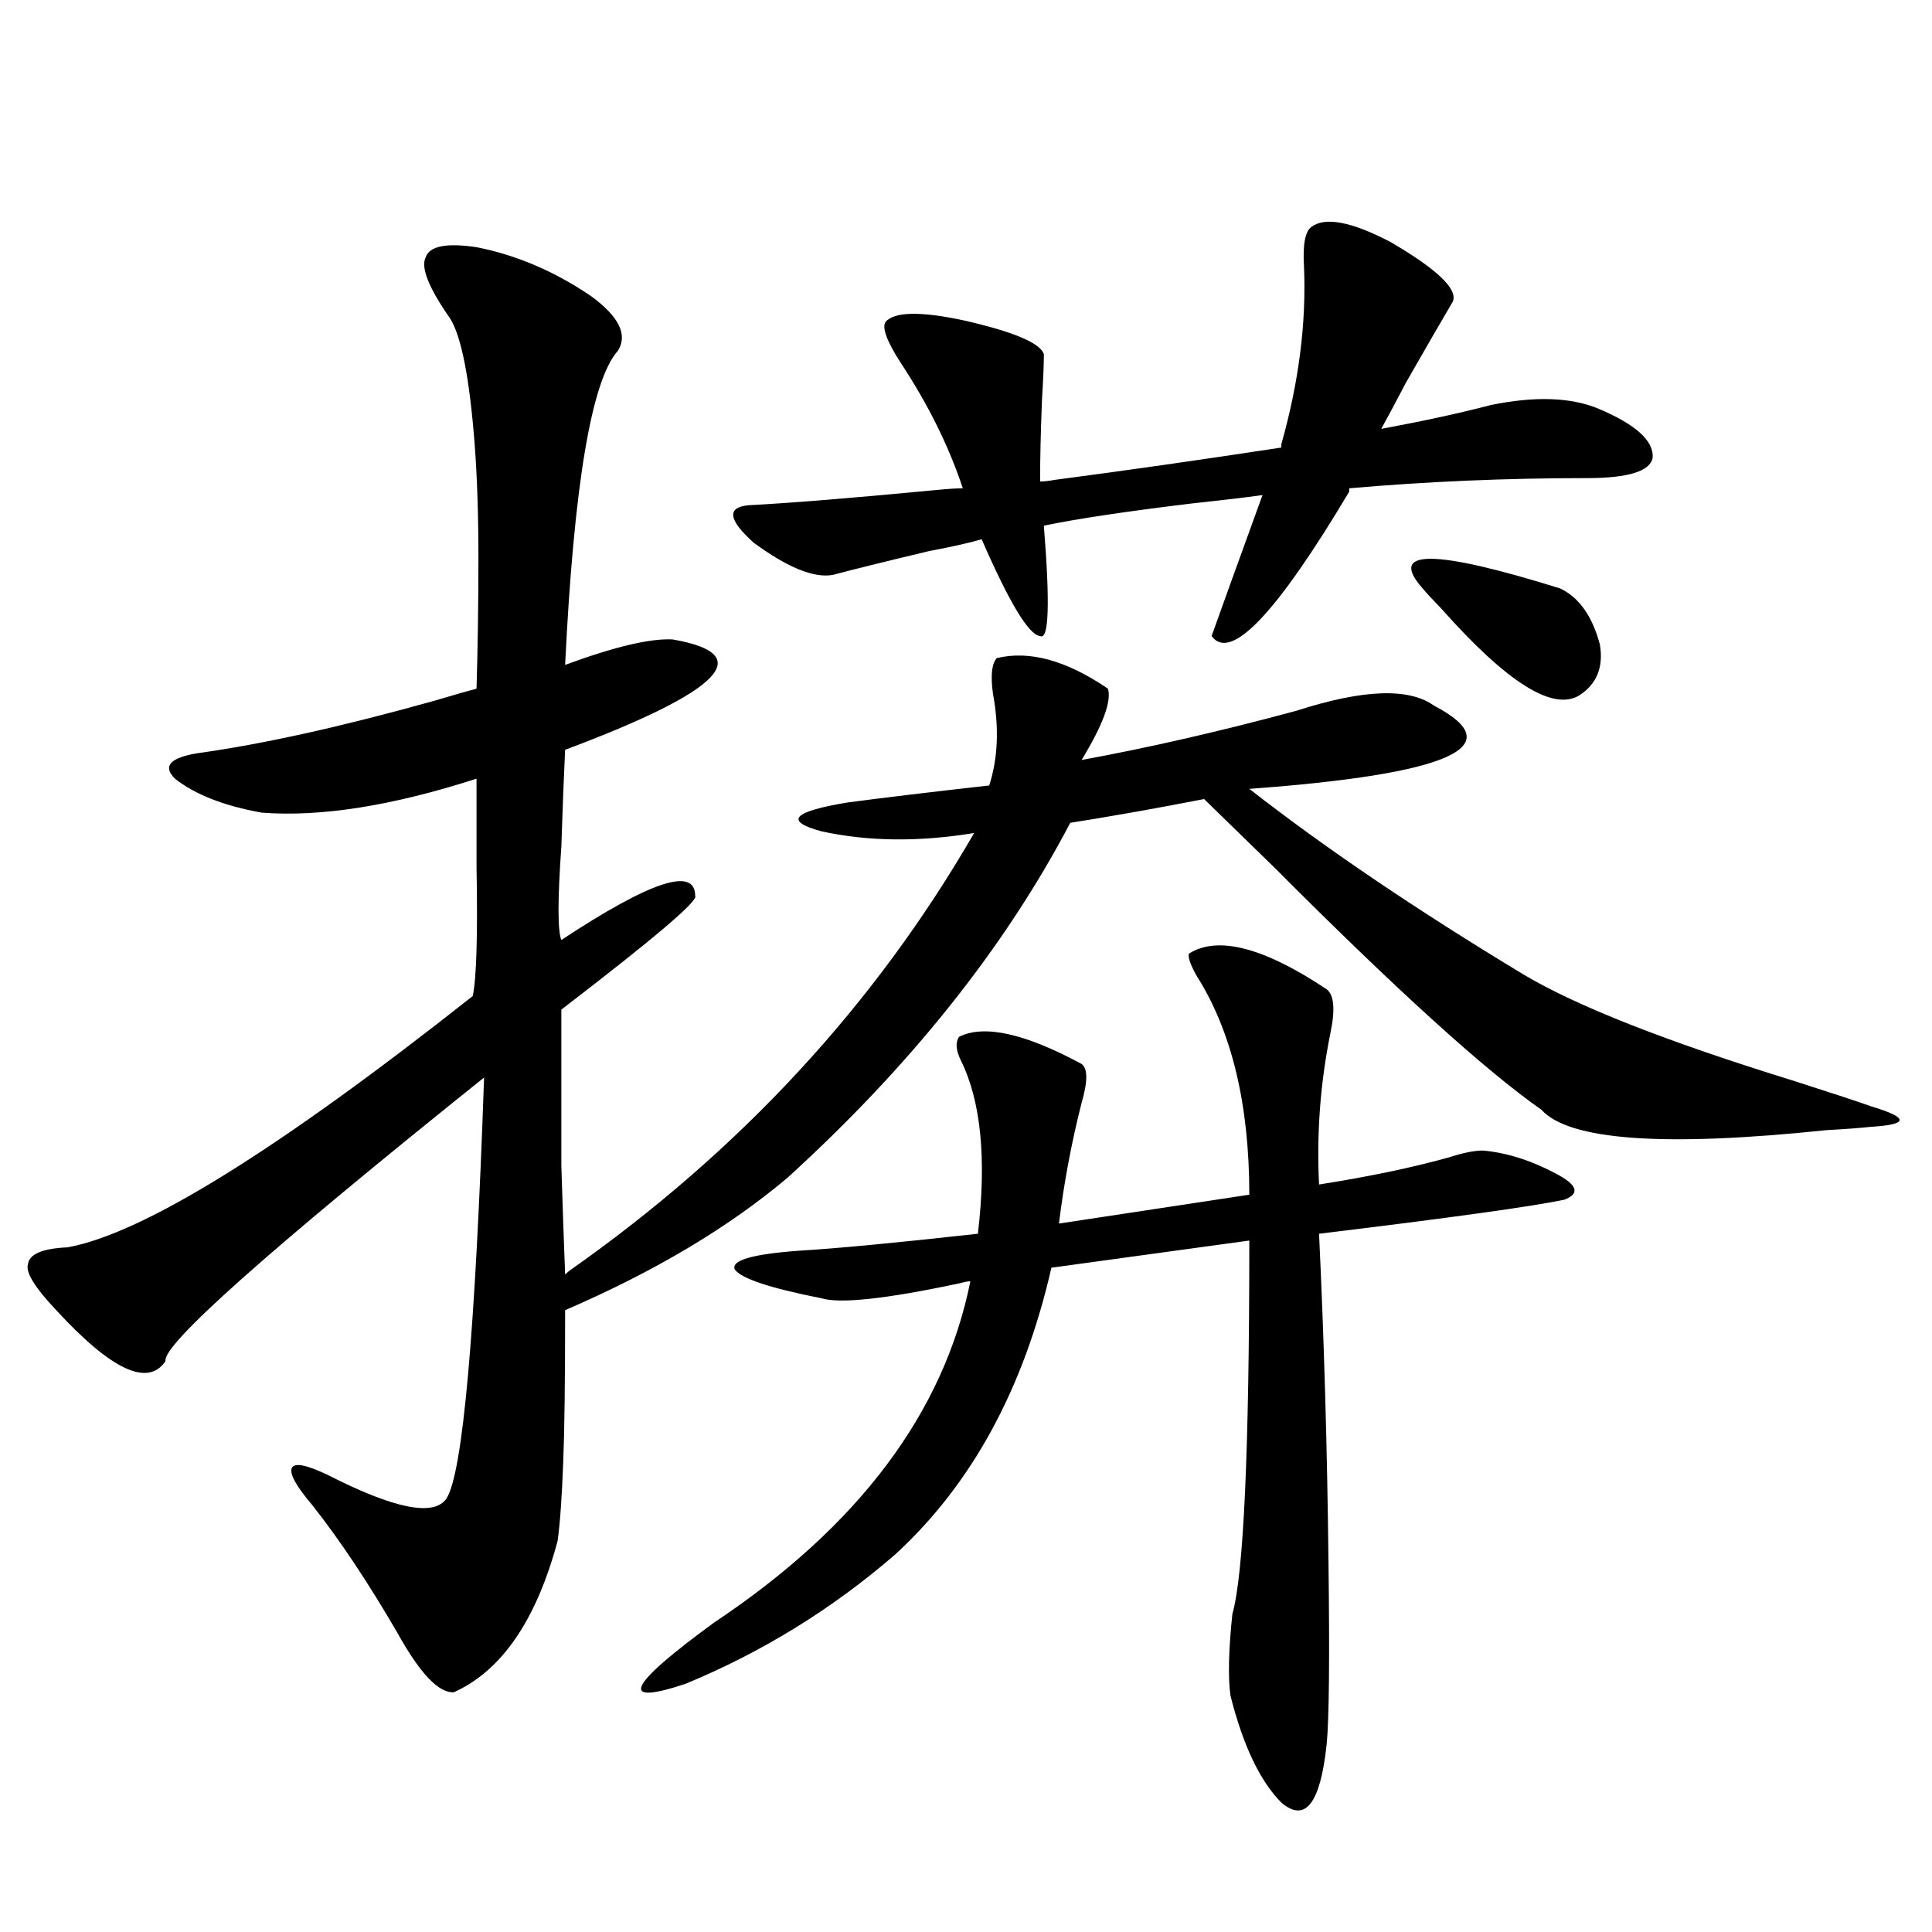 <?xml version="1.0" encoding="utf-8"?>
<!-- Generator: Adobe Illustrator 16.0.0, SVG Export Plug-In . SVG Version: 6.00 Build 0)  -->
<!DOCTYPE svg PUBLIC "-//W3C//DTD SVG 1.1//EN" "http://www.w3.org/Graphics/SVG/1.1/DTD/svg11.dtd">
<svg version="1.1" id="图层_1" xmlns="http://www.w3.org/2000/svg" xmlns:xlink="http://www.w3.org/1999/xlink" x="0px" y="0px"
	 width="1000px" height="1000px" viewBox="0 0 1000 1000" enable-background="new 0 0 1000 1000" xml:space="preserve">
<path d="M246.652,127.941c20.808,4.106,40.64,12.606,59.511,25.488c14.299,10.547,18.856,19.927,13.658,28.125
	c-13.658,15.243-22.773,69.434-27.316,162.598c25.365-9.366,43.901-13.761,55.608-13.184c44.222,7.622,25.686,26.669-55.608,57.129
	c-0.655,13.485-1.311,30.185-1.951,50.098c-1.951,27.548-1.951,43.657,0,48.34c46.173-30.46,69.267-38.081,69.267-22.852
	c1.951,2.349-21.143,21.973-69.267,58.887c0,35.747,0,62.704,0,80.859c0.641,20.517,1.296,39.263,1.951,56.25l1.951-1.758
	c88.443-62.101,158.365-137.687,209.751-226.758c-28.627,4.696-54.968,4.395-79.022-0.879
	c-19.512-5.273-14.969-10.245,13.658-14.941c17.561-2.335,41.95-5.273,73.169-8.789c4.543-14.063,5.198-29.883,1.951-47.461
	c-1.311-9.366-0.655-15.519,1.951-18.457c16.905-4.093,36.097,1.181,57.56,15.82c1.951,6.454-2.606,18.759-13.658,36.914
	c35.121-6.44,72.193-14.941,111.217-25.488c34.466-11.124,58.2-12.003,71.218-2.637c40.319,21.094,8.445,35.458-95.607,43.066
	c39.023,30.474,86.172,62.402,141.46,95.801c27.316,16.411,74.145,34.868,140.484,55.371c20.152,6.454,33.49,10.849,39.999,13.184
	c9.756,2.938,14.634,5.273,14.634,7.031s-4.878,2.938-14.634,3.516c-5.213,0.591-13.018,1.181-23.414,1.758
	c-83.9,8.789-133.015,5.273-147.313-10.547c-29.268-20.503-75.455-62.402-138.533-125.684
	c-15.609-15.229-27.651-26.944-36.097-35.156c-24.069,4.696-47.163,8.789-69.267,12.305
	c-33.825,64.462-82.604,125.684-146.338,183.691c-30.578,25.79-68.946,48.642-115.119,68.555c0,36.914-0.335,62.993-0.976,78.223
	c-0.655,18.169-1.631,31.942-2.927,41.309c-11.066,41.007-28.947,67.085-53.657,78.223c-7.805,0.577-17.561-9.668-29.268-30.762
	c-14.969-25.79-29.603-47.749-43.901-65.918c-8.46-9.956-12.042-16.397-10.731-19.336c1.296-2.925,7.47-1.758,18.536,3.516
	c34.466,17.578,54.953,21.685,61.462,12.305c8.445-12.882,14.954-85.542,19.512-217.969
	C138.683,647.375,83.729,696.306,85.681,704.504c-9.115,13.485-27.972,4.696-56.584-26.367
	c-11.066-11.714-15.944-19.624-14.634-23.73c0.641-5.273,7.47-8.198,20.487-8.789c39.023-7.031,108.931-50.386,209.751-130.078
	c1.951-9.366,2.592-31.641,1.951-66.797c0-18.745,0-33.976,0-45.703c-43.581,14.063-80.653,19.927-111.217,17.578
	c-19.512-3.516-34.48-9.366-44.877-17.578c-6.509-6.44-2.606-10.835,11.707-13.184c33.811-4.683,74.785-13.761,122.924-27.246
	c9.756-2.925,16.905-4.972,21.463-6.152c0.641-21.671,0.976-44.233,0.976-67.676c0-22.261-0.655-41.886-1.951-58.887
	c-2.606-33.976-6.829-55.659-12.683-65.039c-11.066-15.82-15.289-26.367-12.683-31.641
	C222.263,127.364,231.043,125.606,246.652,127.941z M615.424,493.566c14.954-9.366,38.688-3.214,71.218,18.457
	c3.902,2.938,4.543,10.547,1.951,22.852c-5.213,25.79-7.164,51.855-5.854,78.223c26.006-4.093,48.444-8.789,67.315-14.063
	c7.149-2.335,13.003-3.516,17.561-3.516c13.003,1.181,26.341,5.575,39.999,13.184c9.101,5.273,9.756,9.38,1.951,12.305
	c-16.92,3.516-59.19,9.38-126.826,17.578c2.592,54.492,4.223,111.044,4.878,169.629c0.641,50.977,0.32,82.617-0.976,94.922
	c-3.262,30.46-11.066,40.43-23.414,29.883c-11.066-11.138-19.847-29.595-26.341-55.371c-1.311-9.38-0.976-23.442,0.976-42.188
	c5.854-20.503,8.78-84.952,8.78-193.359l-102.437,14.063c-14.313,62.704-41.31,112.212-80.974,148.535
	c-32.529,28.125-68.626,50.386-108.29,66.797c-35.121,11.714-30.243,1.167,14.634-31.641
	c74.785-49.796,119.021-108.683,132.68-176.66c-1.311,0-2.927,0.302-4.878,0.879c-38.383,8.212-62.438,10.849-72.193,7.91
	c-26.676-5.273-41.63-10.245-44.877-14.941c-1.951-4.683,9.101-7.91,33.17-9.668c19.512-1.167,50.396-4.093,92.681-8.789
	c4.543-38.672,1.616-68.555-8.78-89.648c-2.606-5.273-2.927-9.366-0.976-12.305c13.003-6.44,34.146-1.758,63.413,14.063
	c3.247,2.349,3.247,9.091,0,20.215c-5.213,20.517-9.115,41.309-11.707,62.402l98.534-14.941c0-46.87-9.115-84.663-27.316-113.379
	C616.064,499.142,614.769,495.324,615.424,493.566z M458.354,166.613c4.543-5.273,17.881-5.562,39.999-0.879
	c26.006,5.864,39.999,11.728,41.95,17.578c0,5.273-0.335,13.184-0.976,23.73c-0.655,16.411-0.976,30.474-0.976,42.188
	c1.951,0,4.543-0.288,7.805-0.879c35.762-4.683,74.785-10.245,117.07-16.699v-1.758c9.101-32.218,13.003-62.979,11.707-92.285
	c-0.655-11.124,0.641-17.866,3.902-20.215c7.149-5.273,20.808-2.637,40.975,7.91c24.055,14.063,34.786,24.321,32.194,30.762
	c-5.213,8.789-13.338,22.852-24.39,42.188c-5.213,9.97-9.436,17.88-12.683,23.73c22.104-4.093,40.975-8.198,56.584-12.305
	c22.759-4.683,41.295-4.093,55.608,1.758c19.512,8.212,28.933,16.699,28.292,25.488c-1.311,7.031-12.683,10.547-34.146,10.547
	c-41.63,0-82.604,1.758-122.924,5.273v1.758c-37.728,63.281-61.462,88.192-71.218,74.707c5.854-16.397,14.634-40.718,26.341-72.949
	c-8.46,1.181-20.822,2.637-37.072,4.395c-33.825,4.106-59.19,7.91-76.096,11.426c3.247,40.43,2.592,59.478-1.951,57.129
	c-5.854-0.577-15.944-17.276-30.243-50.098c-5.854,1.758-14.969,3.817-27.316,6.152c-22.118,5.273-38.703,9.38-49.755,12.305
	c-9.756,1.758-23.414-3.804-40.975-16.699c-13.018-11.714-13.993-18.155-2.927-19.336c22.104-1.167,54.633-3.804,97.559-7.91
	c5.854-0.577,10.396-0.879,13.658-0.879c-7.164-21.671-17.896-43.354-32.194-65.039
	C458.995,176.583,456.403,169.552,458.354,166.613z M736.396,304.602c-18.216-20.503,5.519-20.503,71.218,0
	c9.756,4.696,16.585,14.364,20.487,29.004c1.951,11.728-1.631,20.517-10.731,26.367c-13.658,8.212-37.407-6.729-71.218-44.824
	C741.595,310.466,738.348,306.95,736.396,304.602z"/>
</svg>

